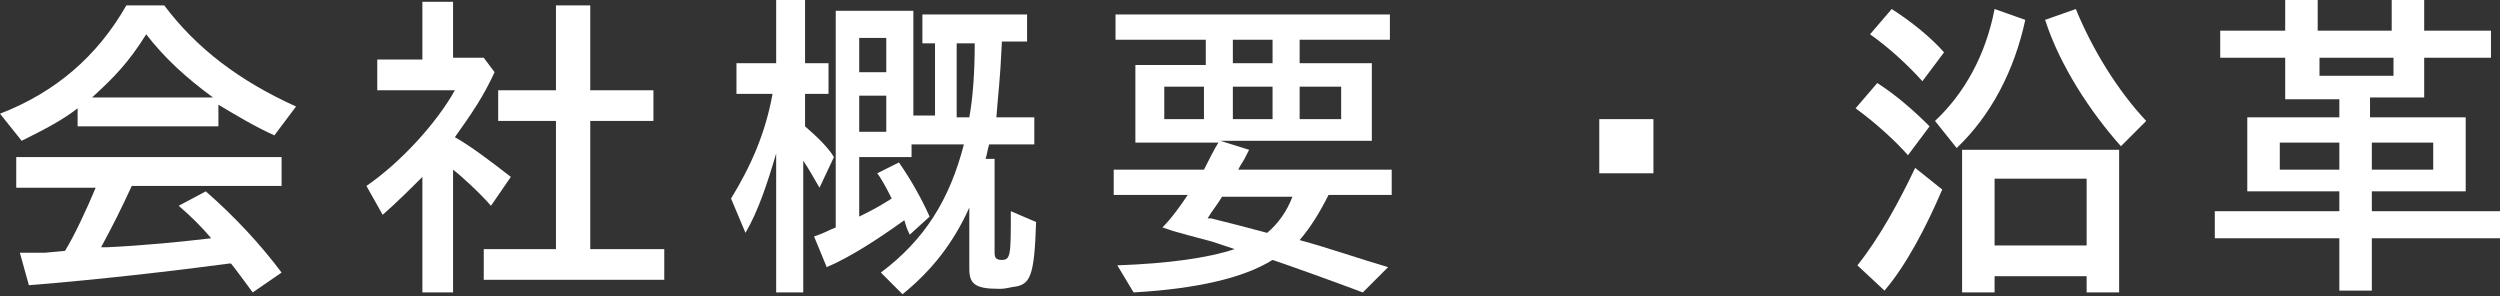 <?xml version="1.0" encoding="utf-8"?>
<!-- Generator: Adobe Illustrator 20.0.0, SVG Export Plug-In . SVG Version: 6.00 Build 0)  -->
<svg version="1.1" id="レイヤー_1" xmlns="http://www.w3.org/2000/svg" xmlns:xlink="http://www.w3.org/1999/xlink" x="0px"
	 y="0px" width="138.5px" height="16.4px" viewBox="0 0 138.5 16.4" style="enable-background:new 0 0 138.5 16.4;"
	 xml:space="preserve">
<rect x="0" y="0" width="138.5" height="16.4" fill="#333333" stroke="none"/>
<style type="text/css">
	.st0{fill:#FFFFFF;}
</style>
<g>
	<path class="st0" d="M12.2,7H4.3V6C3.4,6.7,2.4,7.2,1.2,7.8L0,6.3c3.1-1.2,5.4-3.2,7-6h2.1c1.8,2.4,4.2,4.2,7.3,5.6l-1.2,1.6
		c-1.1-0.5-2.1-1.1-3.1-1.7V7z M7.3,10.3c-0.6,1.3-1,2.1-1.7,3.4l0.3,0c2.1-0.1,4.1-0.3,5.8-0.5c-0.5-0.6-1.1-1.2-1.8-1.8l1.5-0.8
		c1.6,1.4,3,2.9,4.2,4.5L14,16.2c-0.6-0.8-0.8-1.1-1.2-1.6c-0.1,0-0.1,0-0.1,0c-3,0.4-7.3,0.9-11.1,1.2L1.1,14c0.5,0,0.8,0,0.9,0
		l0.5,0l1.1-0.1c0.5-0.8,1.2-2.3,1.7-3.5H0.9V8.7h14.7v1.6H7.3z M11.8,5.4c-1.5-1.1-2.7-2.2-3.7-3.5c-1,1.6-1.8,2.4-3,3.5H11.8z"/>
	<path class="st0" d="M27.4,4c-0.6,1.3-1.2,2.2-2.2,3.6c0.9,0.5,2.2,1.5,3.1,2.2l-1.1,1.6c-0.6-0.7-1.7-1.7-2.1-2v6.8h-1.7V9.8
		c-0.6,0.6-1.4,1.4-2.2,2.1l-0.9-1.6c1.9-1.3,3.9-3.5,4.9-5.3h-4.3V3.3h2.5V0.1h1.7v3.1h1.7L27.4,4z M30.8,0.3h1.9V5h3.5v1.7h-3.5
		v7.1h4.1v1.7h-10v-1.7h4V6.7h-3.2V5h3.2V0.3z"/>
	<path class="st0" d="M43,8.5c-0.5,1.7-1,3.2-1.7,4.4L40.5,11c1.1-1.8,1.9-3.6,2.3-5.8h-2V3.5H43V0h1.6v3.5h1.3v1.7h-1.3v1.8
		c0.7,0.6,1.3,1.2,1.6,1.7l-0.8,1.7c-0.3-0.5-0.5-0.9-0.9-1.5v7.3H43V8.5z M55.5,2.4c-0.1,2.2-0.2,2.7-0.3,4.1h2.1V8h-2.5
		c-0.1,0.3-0.1,0.5-0.2,0.8h0.5V14c0,0.3,0.1,0.4,0.4,0.4c0.5,0,0.5-0.3,0.5-2.7l1.4,0.6c-0.1,3-0.3,3.5-1.3,3.6
		C55.6,16,55.6,16,55.3,16c-1.3,0-1.6-0.3-1.6-1.1v-3.4c-0.9,2-2.1,3.5-3.7,4.8l-1.2-1.2c2.4-1.8,3.8-4,4.6-7.1h-2.9v0.7h-2.9V12
		c0.8-0.4,1-0.5,1.8-1c-0.2-0.4-0.5-1-0.8-1.4L49.8,9c0.7,1,1.3,2.1,1.7,3l-1.1,1c-0.2-0.4-0.2-0.5-0.3-0.8c-1.4,1-2.9,2-4.3,2.6
		l-0.7-1.7c0.6-0.2,0.7-0.3,1.2-0.5v-12h4.3v5.8h1.2V2.4h-0.7V0.8h5.8v1.5H55.5z M47.6,2.1V4h1.5V2.1H47.6z M47.6,5.3v2h1.5v-2H47.6
		z M53,2.4v4.1h0.7c0.2-1.1,0.3-2.5,0.3-4.1H53z"/>
	<path class="st0" d="M66.7,2.2h-4.9V0.8H77v1.4h-5v1.3h4v4.3h-8.4l1.6,0.5c-0.2,0.4-0.3,0.6-0.5,0.9l-0.1,0.2h8.5v1.4h-3.5
		c-0.5,1-1,1.8-1.6,2.5c1.8,0.5,3.2,1,4.9,1.5l-1.4,1.4c-1.6-0.6-4.1-1.5-5-1.8c-1.6,1-4.2,1.6-7.7,1.8l-0.9-1.5
		c2.8-0.1,5-0.4,6.5-0.9c-0.3-0.1-1.2-0.4-1.2-0.4c-0.7-0.2-0.8-0.2-2.2-0.6l-0.6-0.2c0.5-0.5,1-1.2,1.4-1.8h-4.1V9.4h5
		c0.2-0.4,0.6-1.2,0.8-1.5h-4.6V3.6h3.9V2.2z M64.5,4.8v1.8h2.2V4.8H64.5z M67.1,12.1c1.2,0.3,1.6,0.4,3.1,0.8
		c0.6-0.5,1.1-1.2,1.4-2h-3.9c-0.3,0.5-0.5,0.7-0.8,1.2L67.1,12.1z M70.5,3.6V2.2h-2.2v1.3H70.5z M68.3,6.6h2.2V4.8h-2.2V6.6z
		 M72,6.6h2.3V4.8H72V6.6z"/>
	<path class="st0" d="M91.6,6.6v3h-3v-3H91.6z"/>
	<path class="st0" d="M105.7,8.6c-0.7-0.8-1.8-1.8-2.9-2.6l1.2-1.4c1.1,0.7,2.1,1.6,2.9,2.4L105.7,8.6z M102.9,14.7
		c1.2-1.5,2.3-3.5,3.2-5.4l1.5,1.2c-0.9,2.1-2,4.2-3.2,5.6L102.9,14.7z M106.5,4.5c-0.8-0.9-1.9-1.9-2.9-2.6l1.2-1.4
		c1.1,0.7,2.2,1.6,2.9,2.4L106.5,4.5z M107.2,6.7c1.6-1.5,2.8-3.6,3.3-6.2l1.7,0.6c-0.6,2.8-1.9,5.3-3.8,7.1L107.2,6.7z M117.4,16.2
		h-1.8v-0.9h-5.1v0.9h-1.8V8.3h8.7V16.2z M110.5,13.6h5.1V9.9h-5.1V13.6z M117.5,8.1c-1.7-1.9-3.4-4.5-4.2-7l1.7-0.6
		c0.9,2.2,2.3,4.5,3.9,6.2L117.5,8.1z"/>
	<path class="st0" d="M131.4,6.5h5.2v4.1h-5.2v1.1h7.1v1.5h-7.1v2.9h-1.8v-2.9h-6.9v-1.5h6.9v-1.1h-5.1V6.5h5.1V5.5h-3V3.2h-3.6V1.7
		h3.6V0h1.8v1.7h4.1V0h1.8v1.7h3.7v1.5h-3.7v2.2h-3V6.5z M126.3,7.9v1.5h3.3V7.9H126.3z M128.5,3.2v1h4.1v-1H128.5z M131.4,9.4h3.4
		V7.9h-3.4V9.4z"/>
</g>
</svg>
